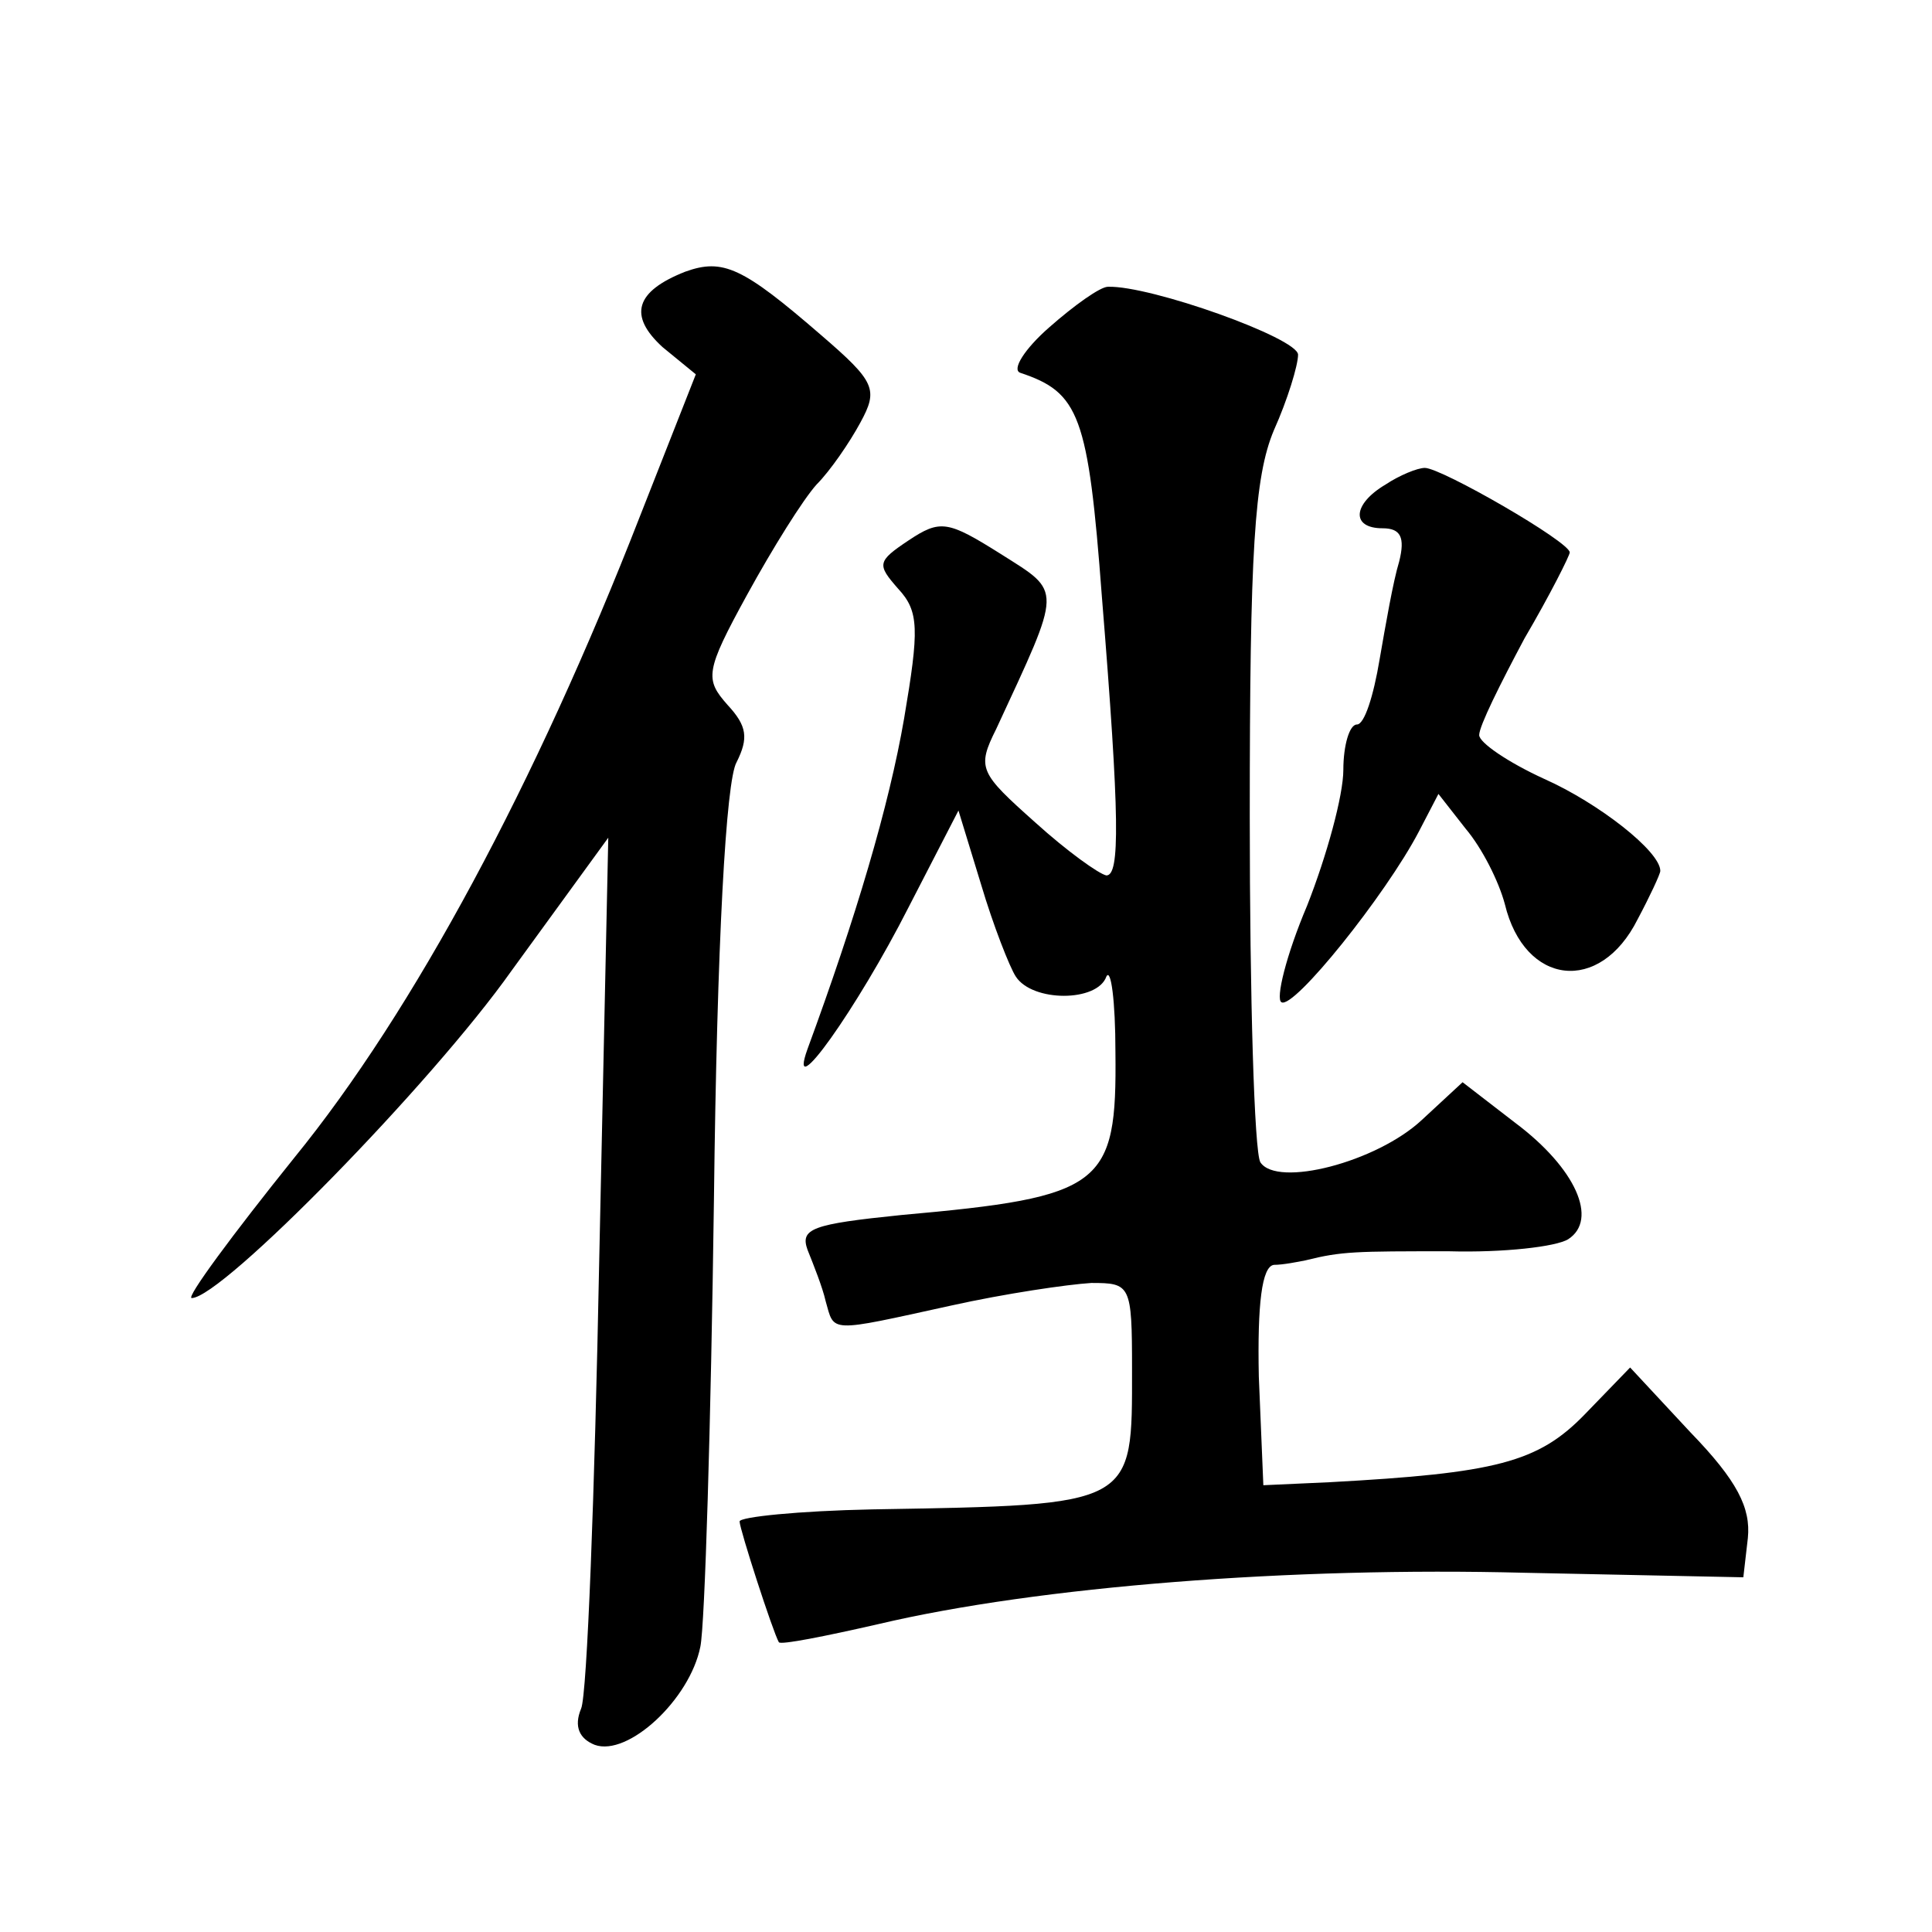 <?xml version="1.0" standalone="no"?>
<!DOCTYPE svg PUBLIC "-//W3C//DTD SVG 20010904//EN"
 "http://www.w3.org/TR/2001/REC-SVG-20010904/DTD/svg10.dtd">
<svg version="1.0" xmlns="http://www.w3.org/2000/svg"
 width="128pt" height="128pt" viewBox="0 0 128 128"
 preserveAspectRatio="xMidYMid meet">
<g transform="translate(0,128) scale(0.1,-0.1)"
fill="#0" stroke="none">
<path d="M454 1100 c-33 -13 -38 -29 -15 -50 l22 -18 -37 -94 c-69 -177 -150 -328
-229 -425 -41 -51 -72 -93 -68 -93 20 0 159 142 212 217 l64 88 -6 -280 c-3 -154
-8 -288 -12 -297 -5 -12 -1 -20 9 -24 22 -8 63 30 70 65 3 14 7 148 9 296 2 171
8 278 15 290 8 16 7 24 -6 38 -15 17 -15 22 13 73 17 31 37 63 46 73 9 9 22 28
29 41 12 22 10 27 -26 58 -52 45 -65 51 -90 42z M695 1063 c-16 -14 -25 -28 -19
-30 39 -13 45 -28 54 -148 12 -148 12 -185 3 -185 -5 1 -26 16 -47 35 -37 33 -39
36 -26 62 44 95 44 90 3 116 -35 22 -40 23 -61 9 -21 -14 -21 -16 -7 -32 14 -15
14 -27 4 -86 -10 -58 -32 -132 -64 -219 -14 -39 33 27 67 94 l33 64 15 -49 c8 -27
19 -55 23 -61 11 -17 54 -17 60 0 3 6 6 -16 6 -50 1 -89 -8 -96 -142 -108 -59 -6
-67 -9 -62 -23 4 -10 10 -25 12 -34 6 -21 1 -21 83 -3 36 8 77 14 93 15 26 0 27
-1 27 -57 0 -91 3 -90 -172 -93 -49 -1 -88 -5 -88 -8 0 -5 22 -73 26 -80 1 -2 31
4 66 12 106 25 274 38 428 34 l145 -3 3 26 c2 20 -7 38 -38 70 l-40 43 -30 -31
c-31 -32 -59 -39 -169 -45 l-44 -2 -3 72 c-1 48 2 73 10 74 6 0 16 2 21 3 24 6
33 6 95 6 36 -1 71 3 79 8 20 13 5 47 -35 77 l-35 27 -27 -25 c-30 -28 -96 -45
-107 -28 -4 7 -7 109 -7 229 0 176 3 225 16 256 9 20 16 43 16 50 0 11 -98 46 -126
45 -5 0 -22 -12 -39 -27z M918 959 c-22 -13 -23 -29 -2 -29 12 0 15 -6 11 -22 -4
-13 -9 -42 -13 -65 -4 -24 -10 -43 -15 -43 -5 0 -9 -14 -9 -30 0 -17 -11 -57 -24
-90 -14 -33 -21 -62 -17 -64 8 -5 69 71 91 113 l13 25 18 -23 c11 -13 22 -35 26
-50 13 -54 63 -60 88 -10 8 15 15 30 15 32 0 13 -41 45 -77 61 -24 11 -43 24 -43
29 0 6 14 34 30 64 17 29 30 55 30 57 0 7 -85 56 -96 56 -5 0 -17 -5 -26 -11z"/>
</g>
</svg>
